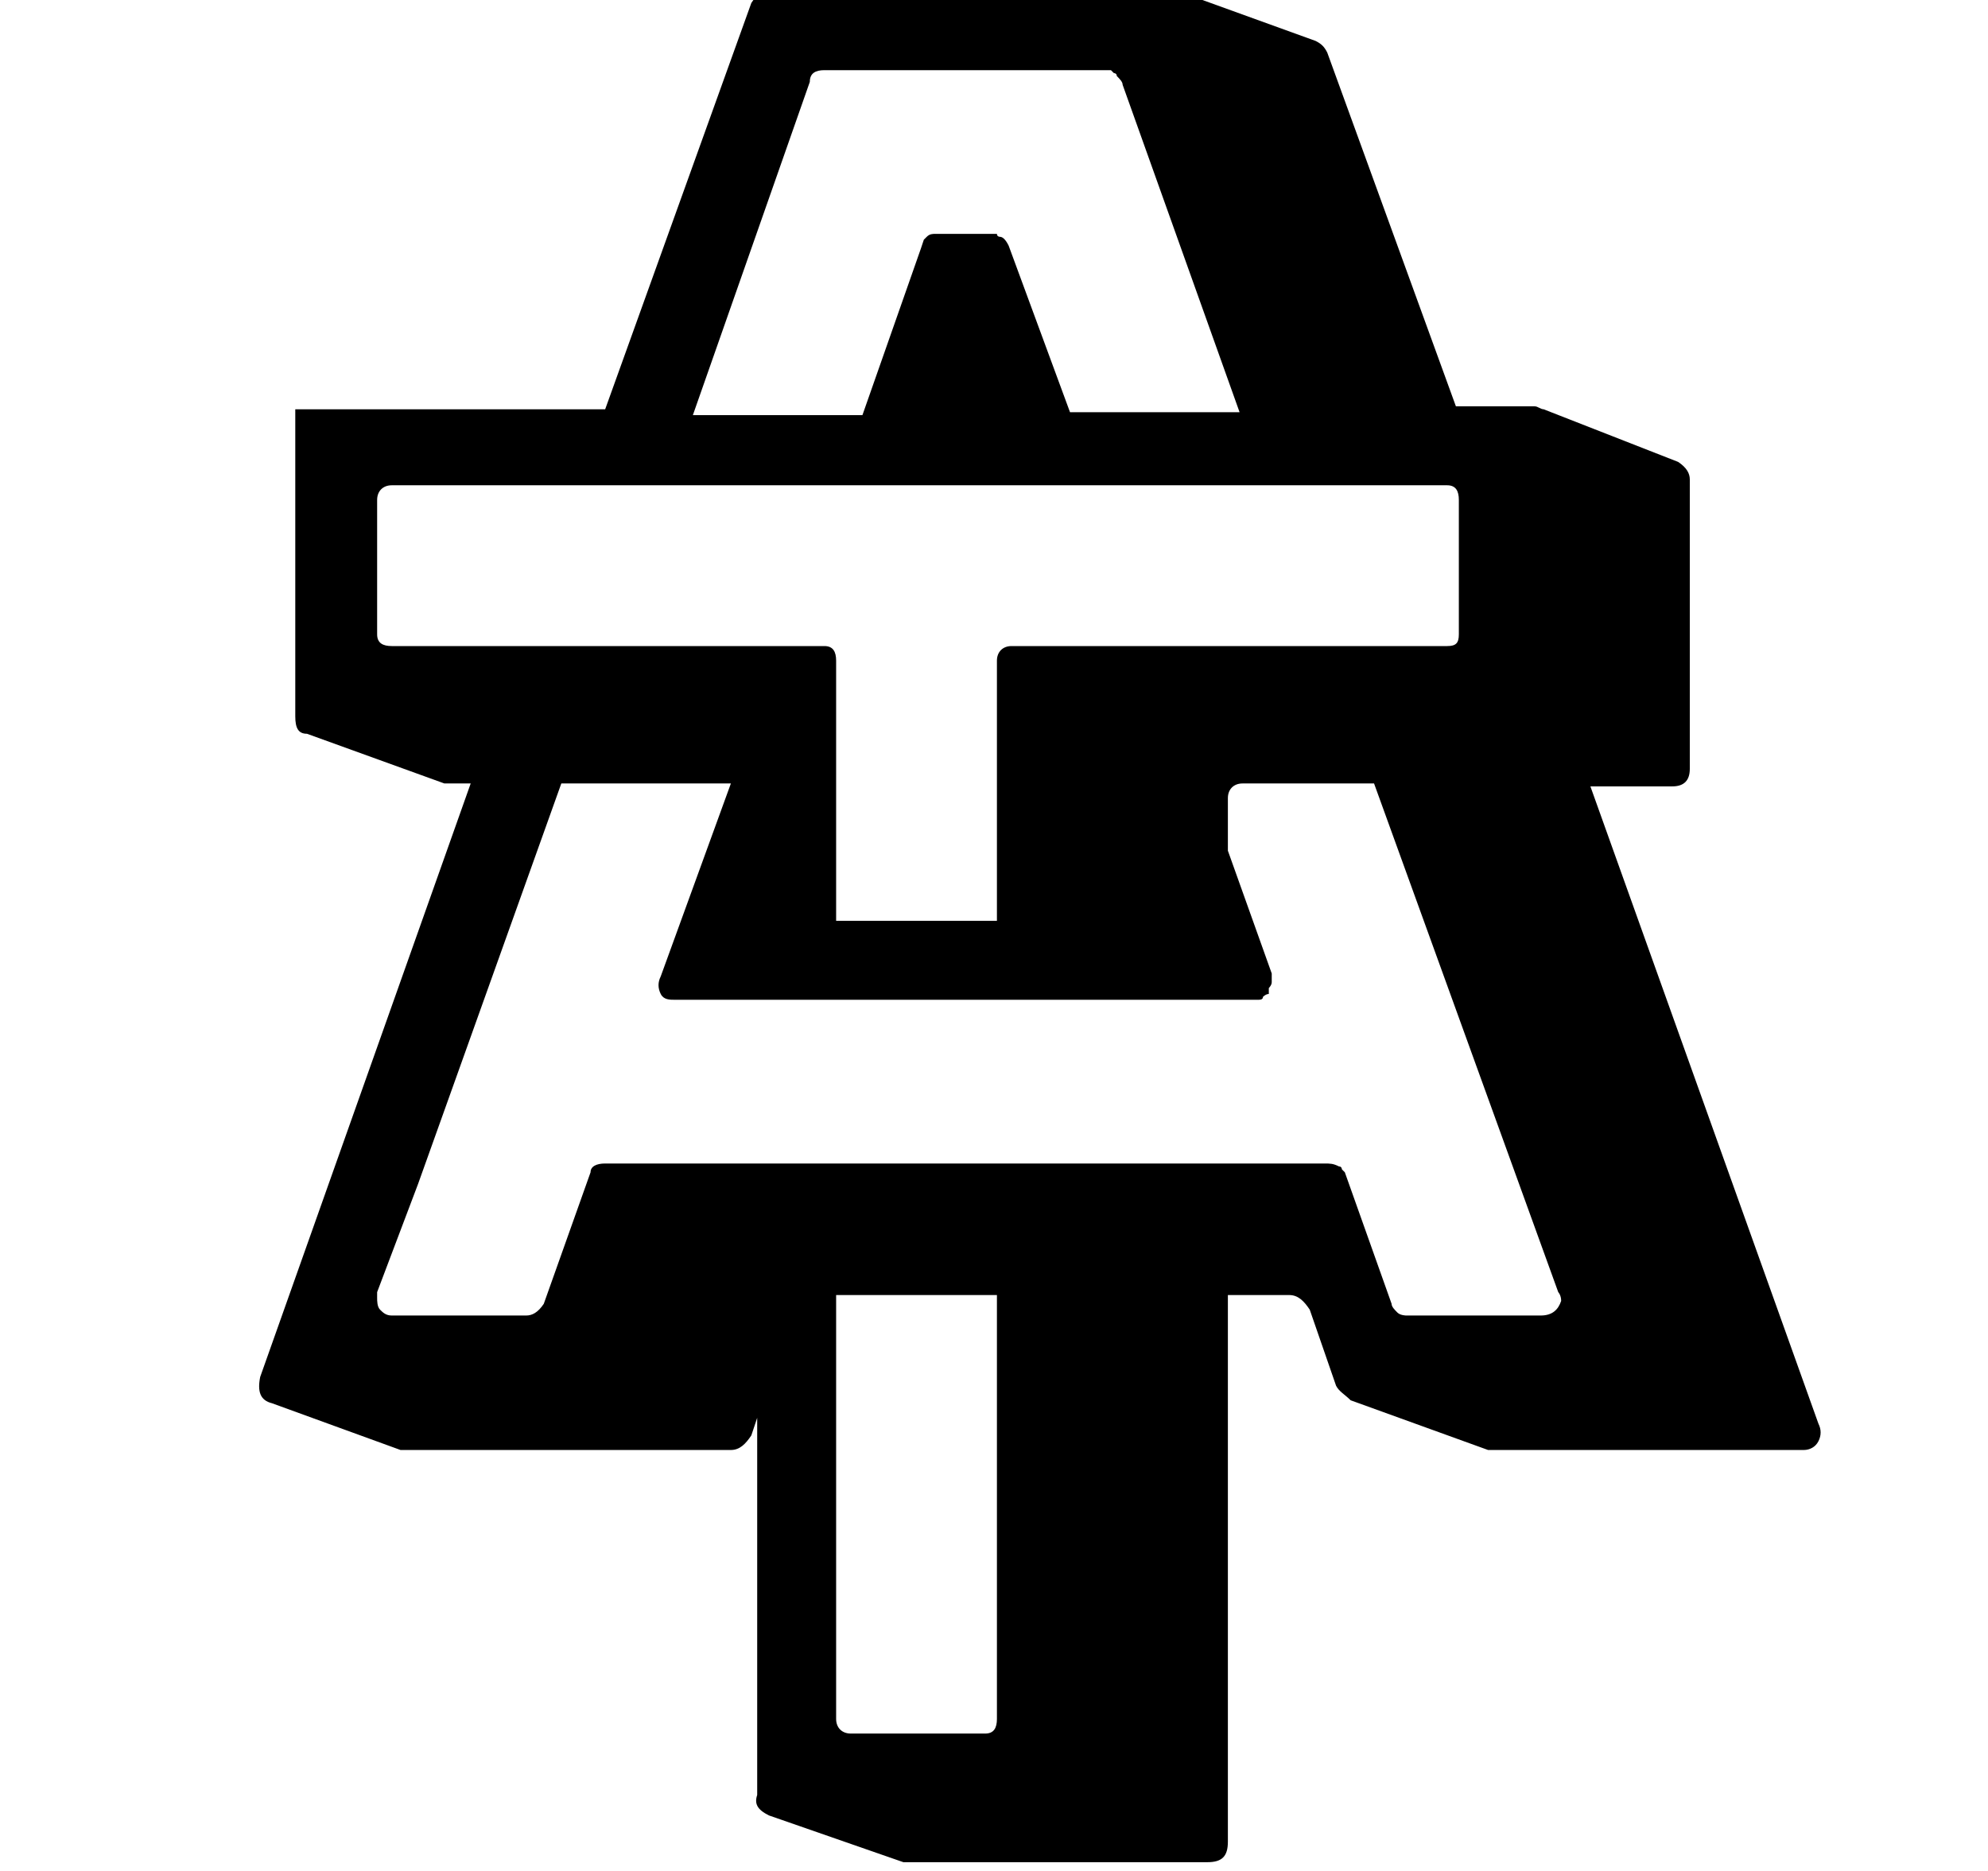 <?xml version="1.0" encoding="UTF-8"?> <!-- Generator: Adobe Illustrator 27.6.1, SVG Export Plug-In . SVG Version: 6.00 Build 0) --> <svg xmlns="http://www.w3.org/2000/svg" xmlns:xlink="http://www.w3.org/1999/xlink" id="Layer_1" x="0px" y="0px" viewBox="0 0 68 64" style="enable-background:new 0 0 68 64;" xml:space="preserve"> <path d="M62.2,48.7l-7.8-21.8h2.8c0.4,0,0.6-0.2,0.6-0.6v-9.9c0-0.2-0.1-0.4-0.4-0.6L52.8,14c-0.1,0-0.2-0.1-0.3-0.1h-2.7L45.4,1.8 c-0.1-0.2-0.2-0.3-0.4-0.4l-4.7-1.7c0,0-0.1-0.1-0.2-0.1H26.4c-0.3,0-0.5,0.2-0.7,0.5l-5,13.9H10.1v10.5c0,0.4,0.1,0.6,0.4,0.6 l4.7,1.7h0.9L8.9,47.1c-0.1,0.5,0,0.8,0.4,0.9l4.4,1.6H25c0.3,0,0.5-0.2,0.7-0.5l0.2-0.6v0.4c0,2,0,3.8,0,5.5c0,1.7,0,3.2,0,4.4v2.6 c-0.1,0.3,0,0.5,0.4,0.7l4.6,1.6h10.4c0.5,0,0.7-0.2,0.7-0.7V44.3h2.1c0.3,0,0.5,0.2,0.7,0.5l0.9,2.6c0.1,0.2,0.3,0.3,0.5,0.5 l4.7,1.7h10.8c0.2,0,0.4-0.1,0.5-0.3C62.3,49.1,62.3,48.9,62.2,48.7z M27.7,2.8c0-0.3,0.2-0.4,0.5-0.4H38l0.1,0.1c0,0,0.1,0,0.1,0.1 c0.1,0.1,0.2,0.2,0.2,0.3l4,11.2h-5.8l-2.1-5.7c-0.1-0.2-0.2-0.3-0.3-0.3c0,0-0.1,0-0.1-0.1h-2.1c-0.1,0-0.2,0-0.3,0.1 c0,0-0.1,0.1-0.1,0.1l-0.1,0.3l-2,5.7h-5.8L27.7,2.8z M13.4,22.1c-0.3,0-0.5-0.1-0.5-0.4v-4.6c0-0.3,0.2-0.5,0.5-0.5h36.1 c0.3,0,0.4,0.2,0.4,0.5v4.6c0,0.3-0.1,0.4-0.4,0.4H34.6c-0.3,0-0.5,0.2-0.5,0.5v8.9h-5.5v-8.9c0-0.3-0.1-0.5-0.4-0.5H13.4z M34.1,58.8c0,0.3-0.1,0.5-0.4,0.5h-4.6c-0.3,0-0.5-0.2-0.5-0.5V44.3h5.5V58.8z M52.7,45h-4.6c0,0-0.2,0-0.3-0.1 c-0.1-0.1-0.2-0.2-0.2-0.3L46,40.1c0,0-0.1-0.1-0.1-0.1c0,0,0-0.1-0.1-0.1c-0.2-0.1-0.3-0.1-0.5-0.1H20.7c-0.3,0-0.5,0.1-0.5,0.3 l-1.6,4.5C18.4,44.9,18.2,45,18,45h-4.6c-0.2,0-0.3-0.1-0.4-0.2c-0.1-0.1-0.1-0.3-0.1-0.4v-0.2l1.4-3.7l4.9-13.7h5.8l-2.4,6.6 c-0.1,0.2-0.1,0.4,0,0.6c0.1,0.2,0.3,0.2,0.5,0.2H43c0.1,0,0.2,0,0.2-0.1c0,0,0.1-0.1,0.2-0.1c0,0,0-0.1,0-0.1c0,0,0,0,0-0.1 c0,0,0.1-0.1,0.1-0.2v-0.3L42,29.1v-1.8c0-0.3,0.2-0.5,0.5-0.5H47l6.3,17.4c0,0,0.1,0.1,0.1,0.3C53.3,44.8,53.1,45,52.7,45z"></path> </svg> 